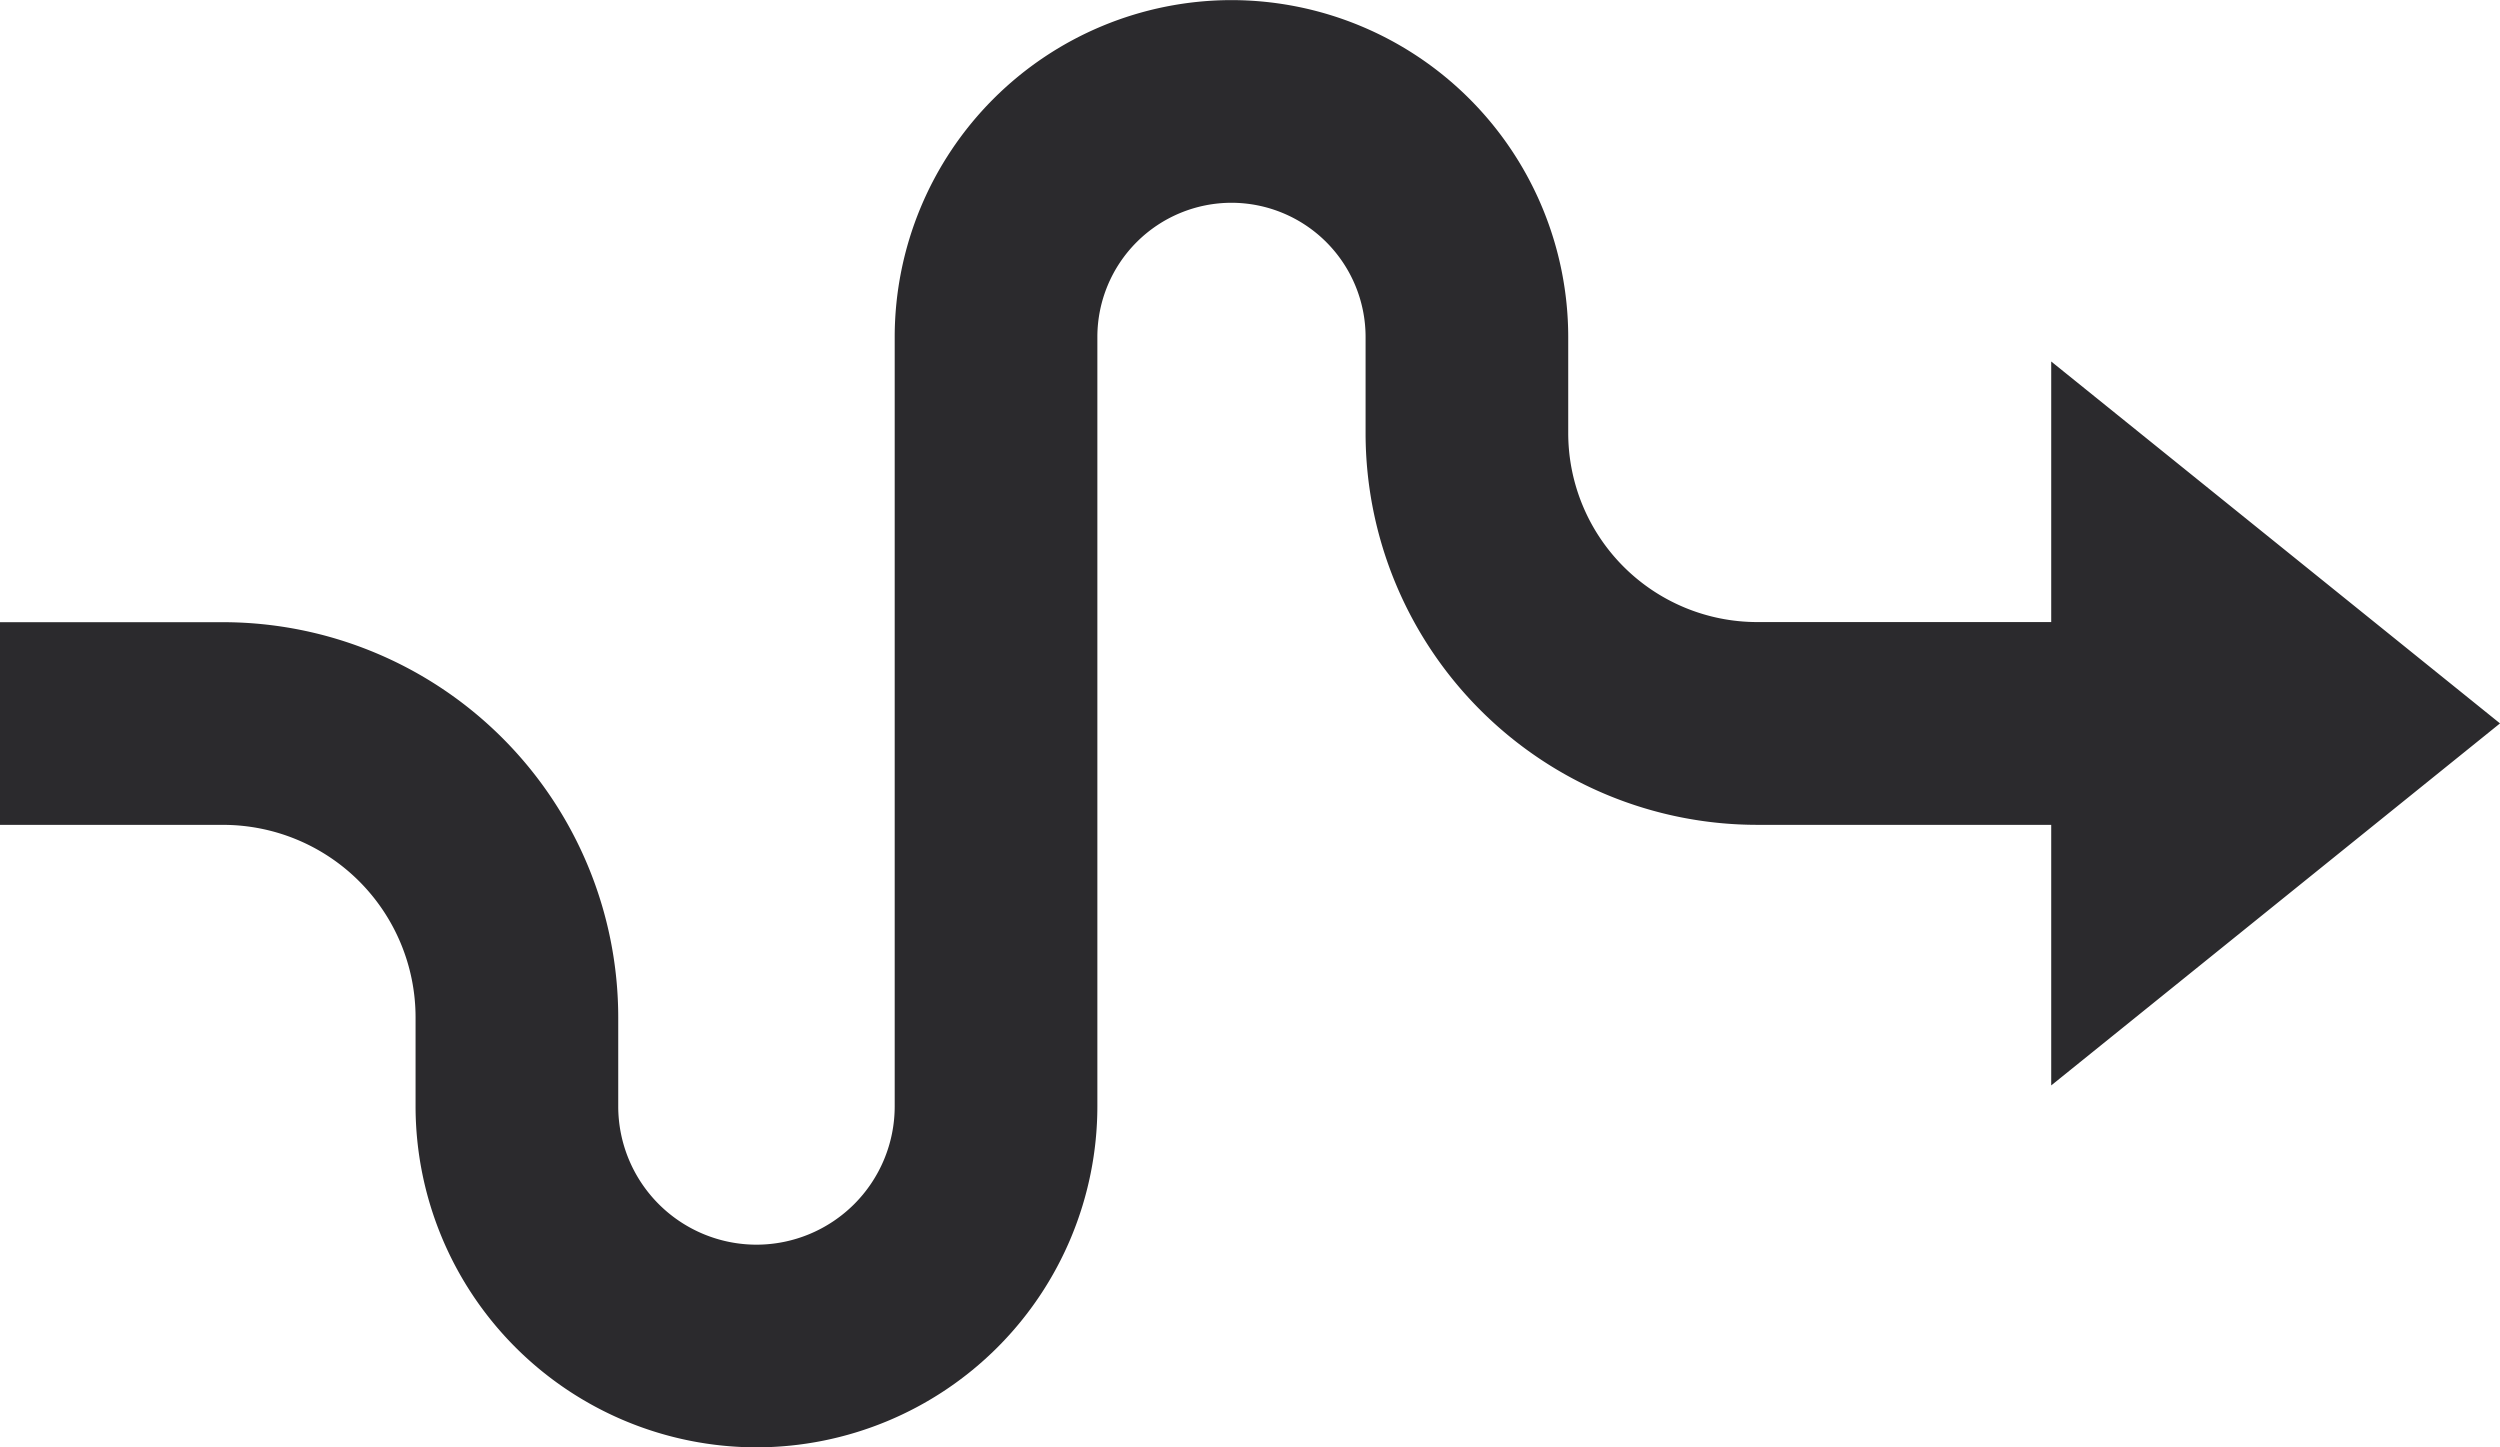 <svg xmlns="http://www.w3.org/2000/svg" width="114.843" height="66.482" viewBox="0 0 114.843 66.482">
  <path id="Path_258" data-name="Path 258" d="M-1539.179-411.044l-20.616-16.625v11.97h-13.512a8.685,8.685,0,0,1-8.675-8.674V-428.8a15.488,15.488,0,0,0-15.47-15.47,15.488,15.488,0,0,0-15.47,15.47v35.353a6.356,6.356,0,0,1-6.35,6.349,6.357,6.357,0,0,1-6.35-6.349v-4.1a18.166,18.166,0,0,0-18.146-18.146h-10.254v9.31h10.254a8.846,8.846,0,0,1,8.836,8.836v4.1a15.677,15.677,0,0,0,15.66,15.659,15.677,15.677,0,0,0,15.66-15.659V-428.8a6.167,6.167,0,0,1,6.16-6.16,6.167,6.167,0,0,1,6.161,6.16v4.432a18,18,0,0,0,17.984,17.984h13.512v11.97Z" transform="translate(1654.022 444.275)" fill="#2b2a2d"/>
</svg>
